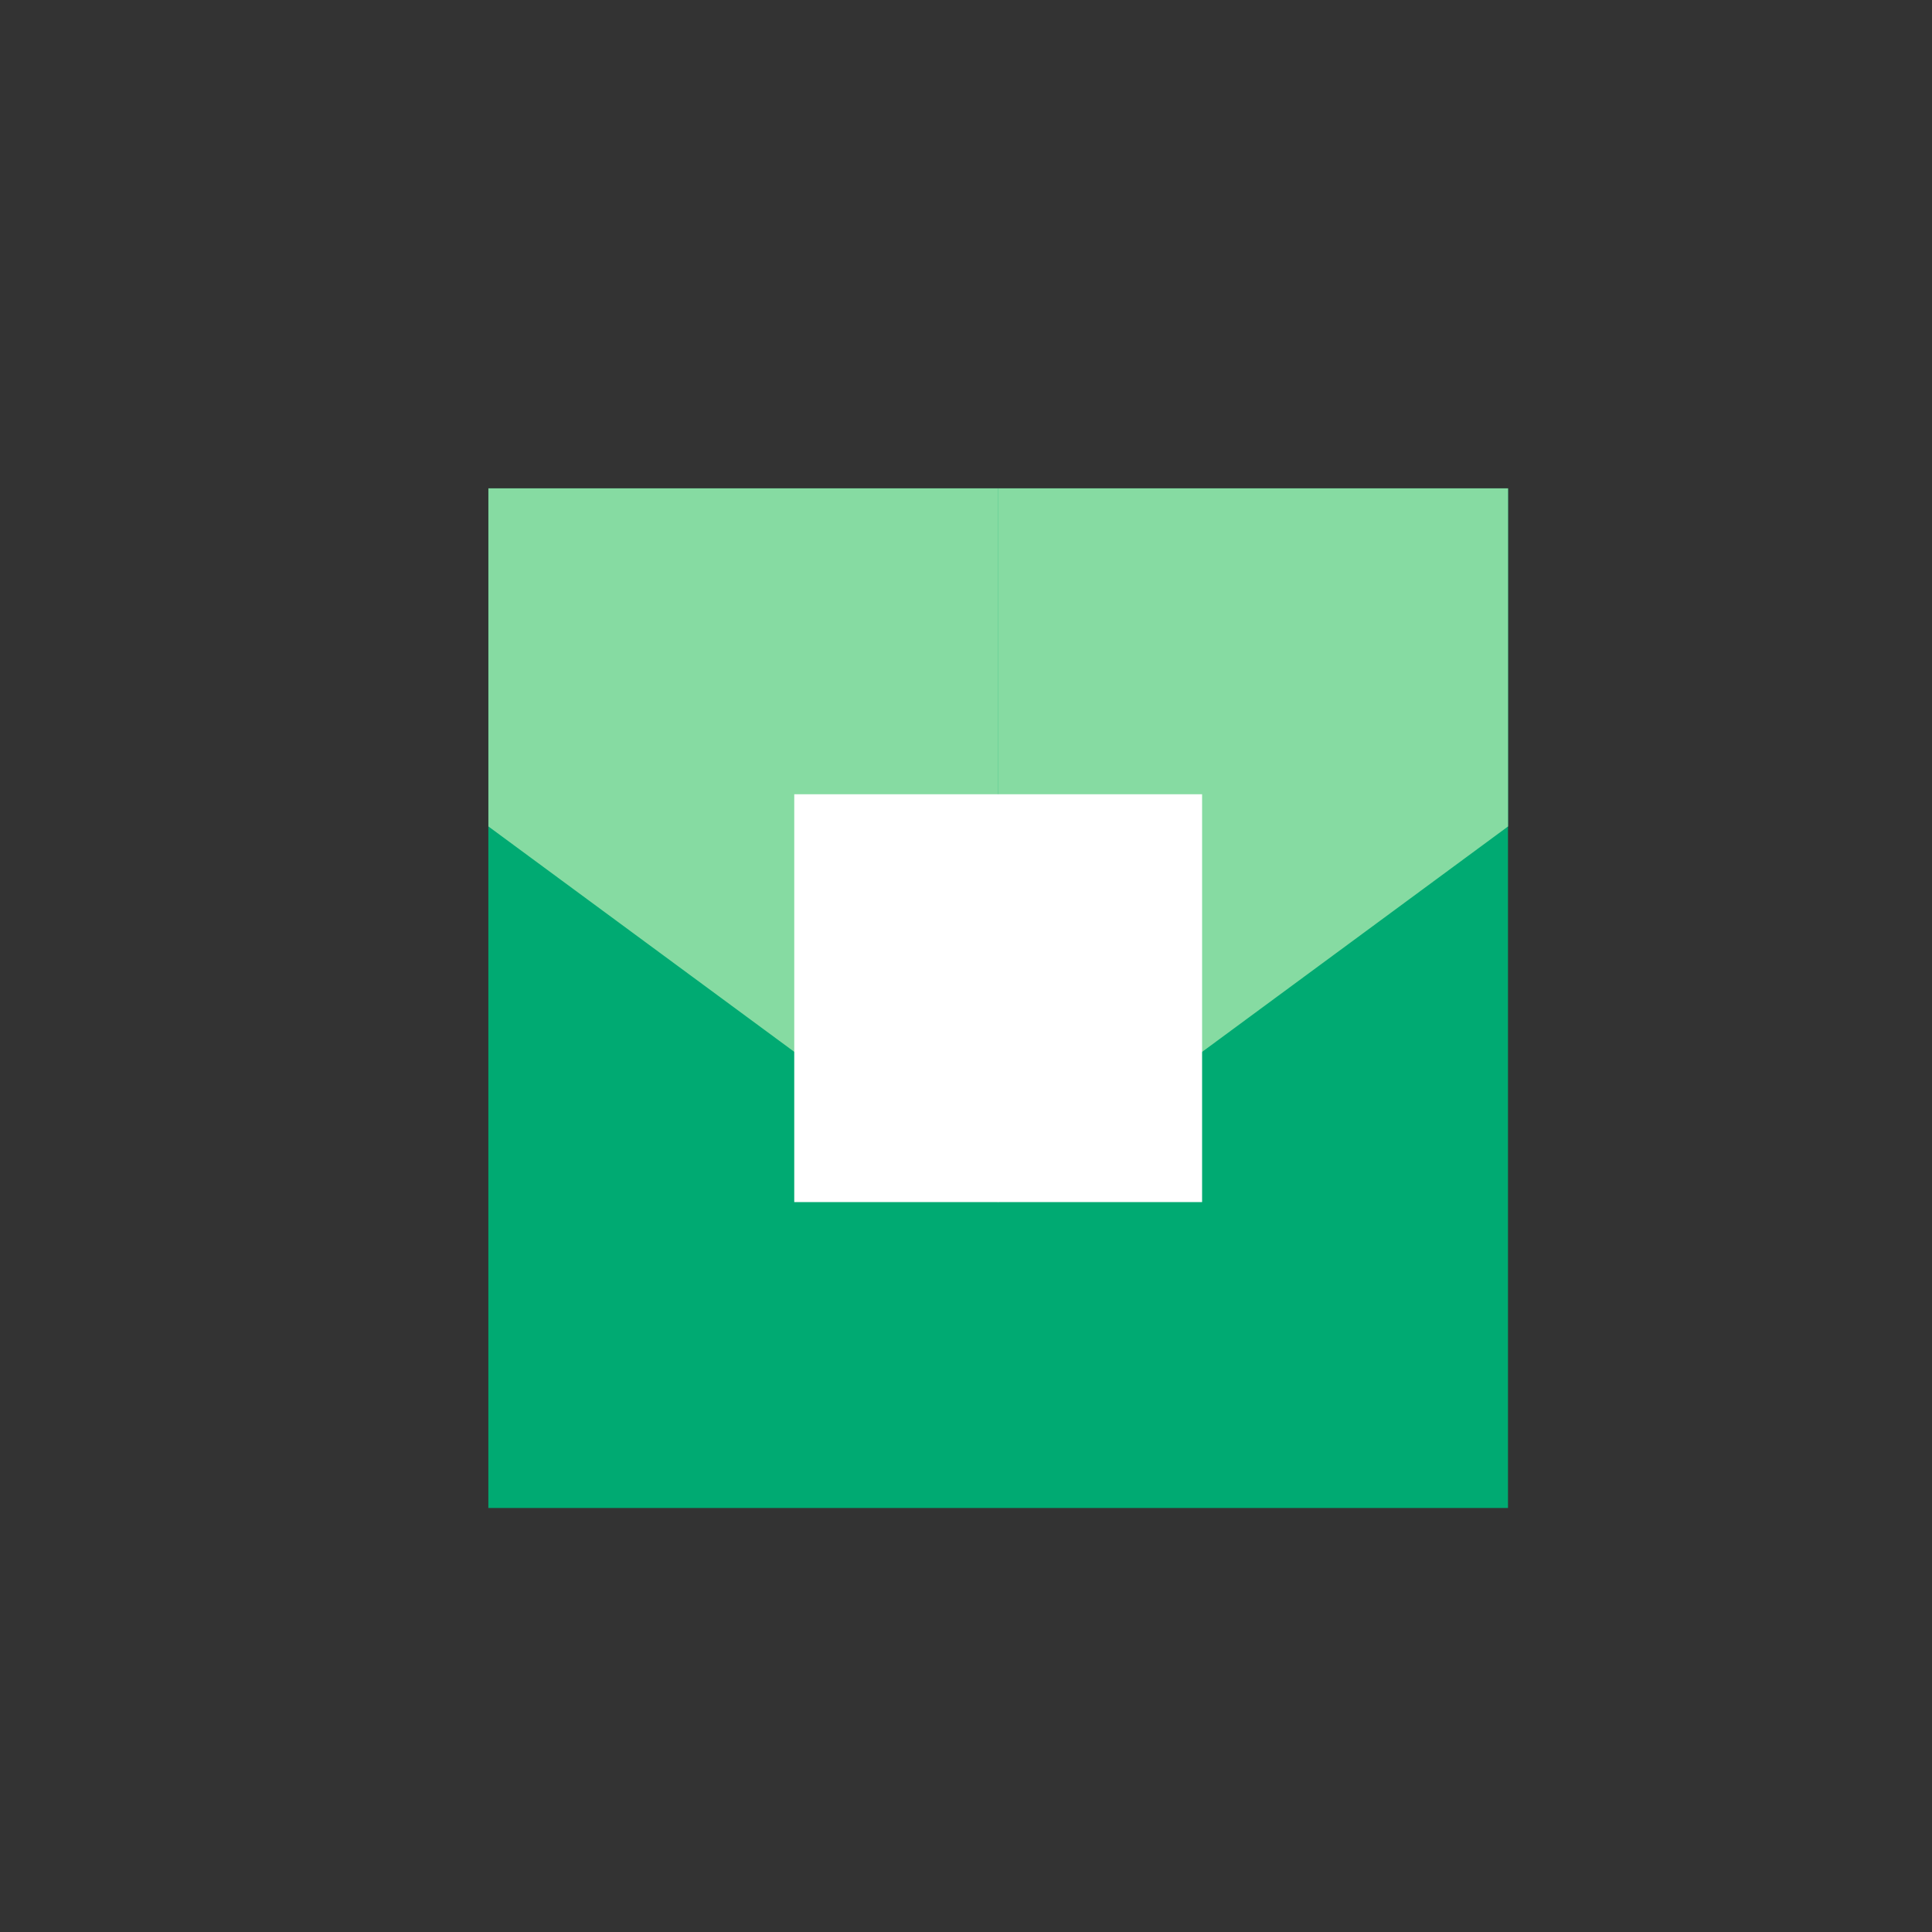 <?xml version="1.0" encoding="UTF-8"?>
<svg width="30px" height="30px" viewBox="0 0 30 30" version="1.1" xmlns="http://www.w3.org/2000/svg" xmlns:xlink="http://www.w3.org/1999/xlink">
    <rect x="0" y="0" width="30" height="30" fill="#333333" stroke="none"/>
    <!-- Generator: Sketch 53.2 (72643) - https://sketchapp.com -->
    <title>GPU主机</title>
    <desc>Created with Sketch.</desc>
    <g id="GPU主机" stroke="none" stroke-width="1" fill="none" fill-rule="evenodd">
        <g id="sd-wan">
            <rect id="矩形" x="0" y="0" width="30" height="30"></rect>
        </g>
        <g id="GPU-Instance" transform="translate(6, 6)">
            <rect id="bound" x="0" y="0" width="19" height="19"></rect>
            <rect id="Rectangle" fill="#00AA72" x="1.583" y="1.583" width="15.833" height="15.833"></rect>
            <polygon id="Rectangle-33" fill="#86DBA2" transform="translate(5.542, 7.125) scale(-1, -1) translate(-5.542, -7.125) " points="1.583 1.583 9.5 7.417 9.5 12.667 1.583 12.667"></polygon>
            <polygon id="Rectangle-33" fill="#86DBA2" transform="translate(13.458, 7.125) scale(1, -1) translate(-13.458, -7.125) " points="9.5 1.583 17.417 7.417 17.417 12.667 9.5 12.667"></polygon>
            <rect id="Rectangle-2" fill="#FFFFFF" x="6.333" y="6.333" width="6.333" height="6.333"></rect>
        </g>
    </g>
</svg>